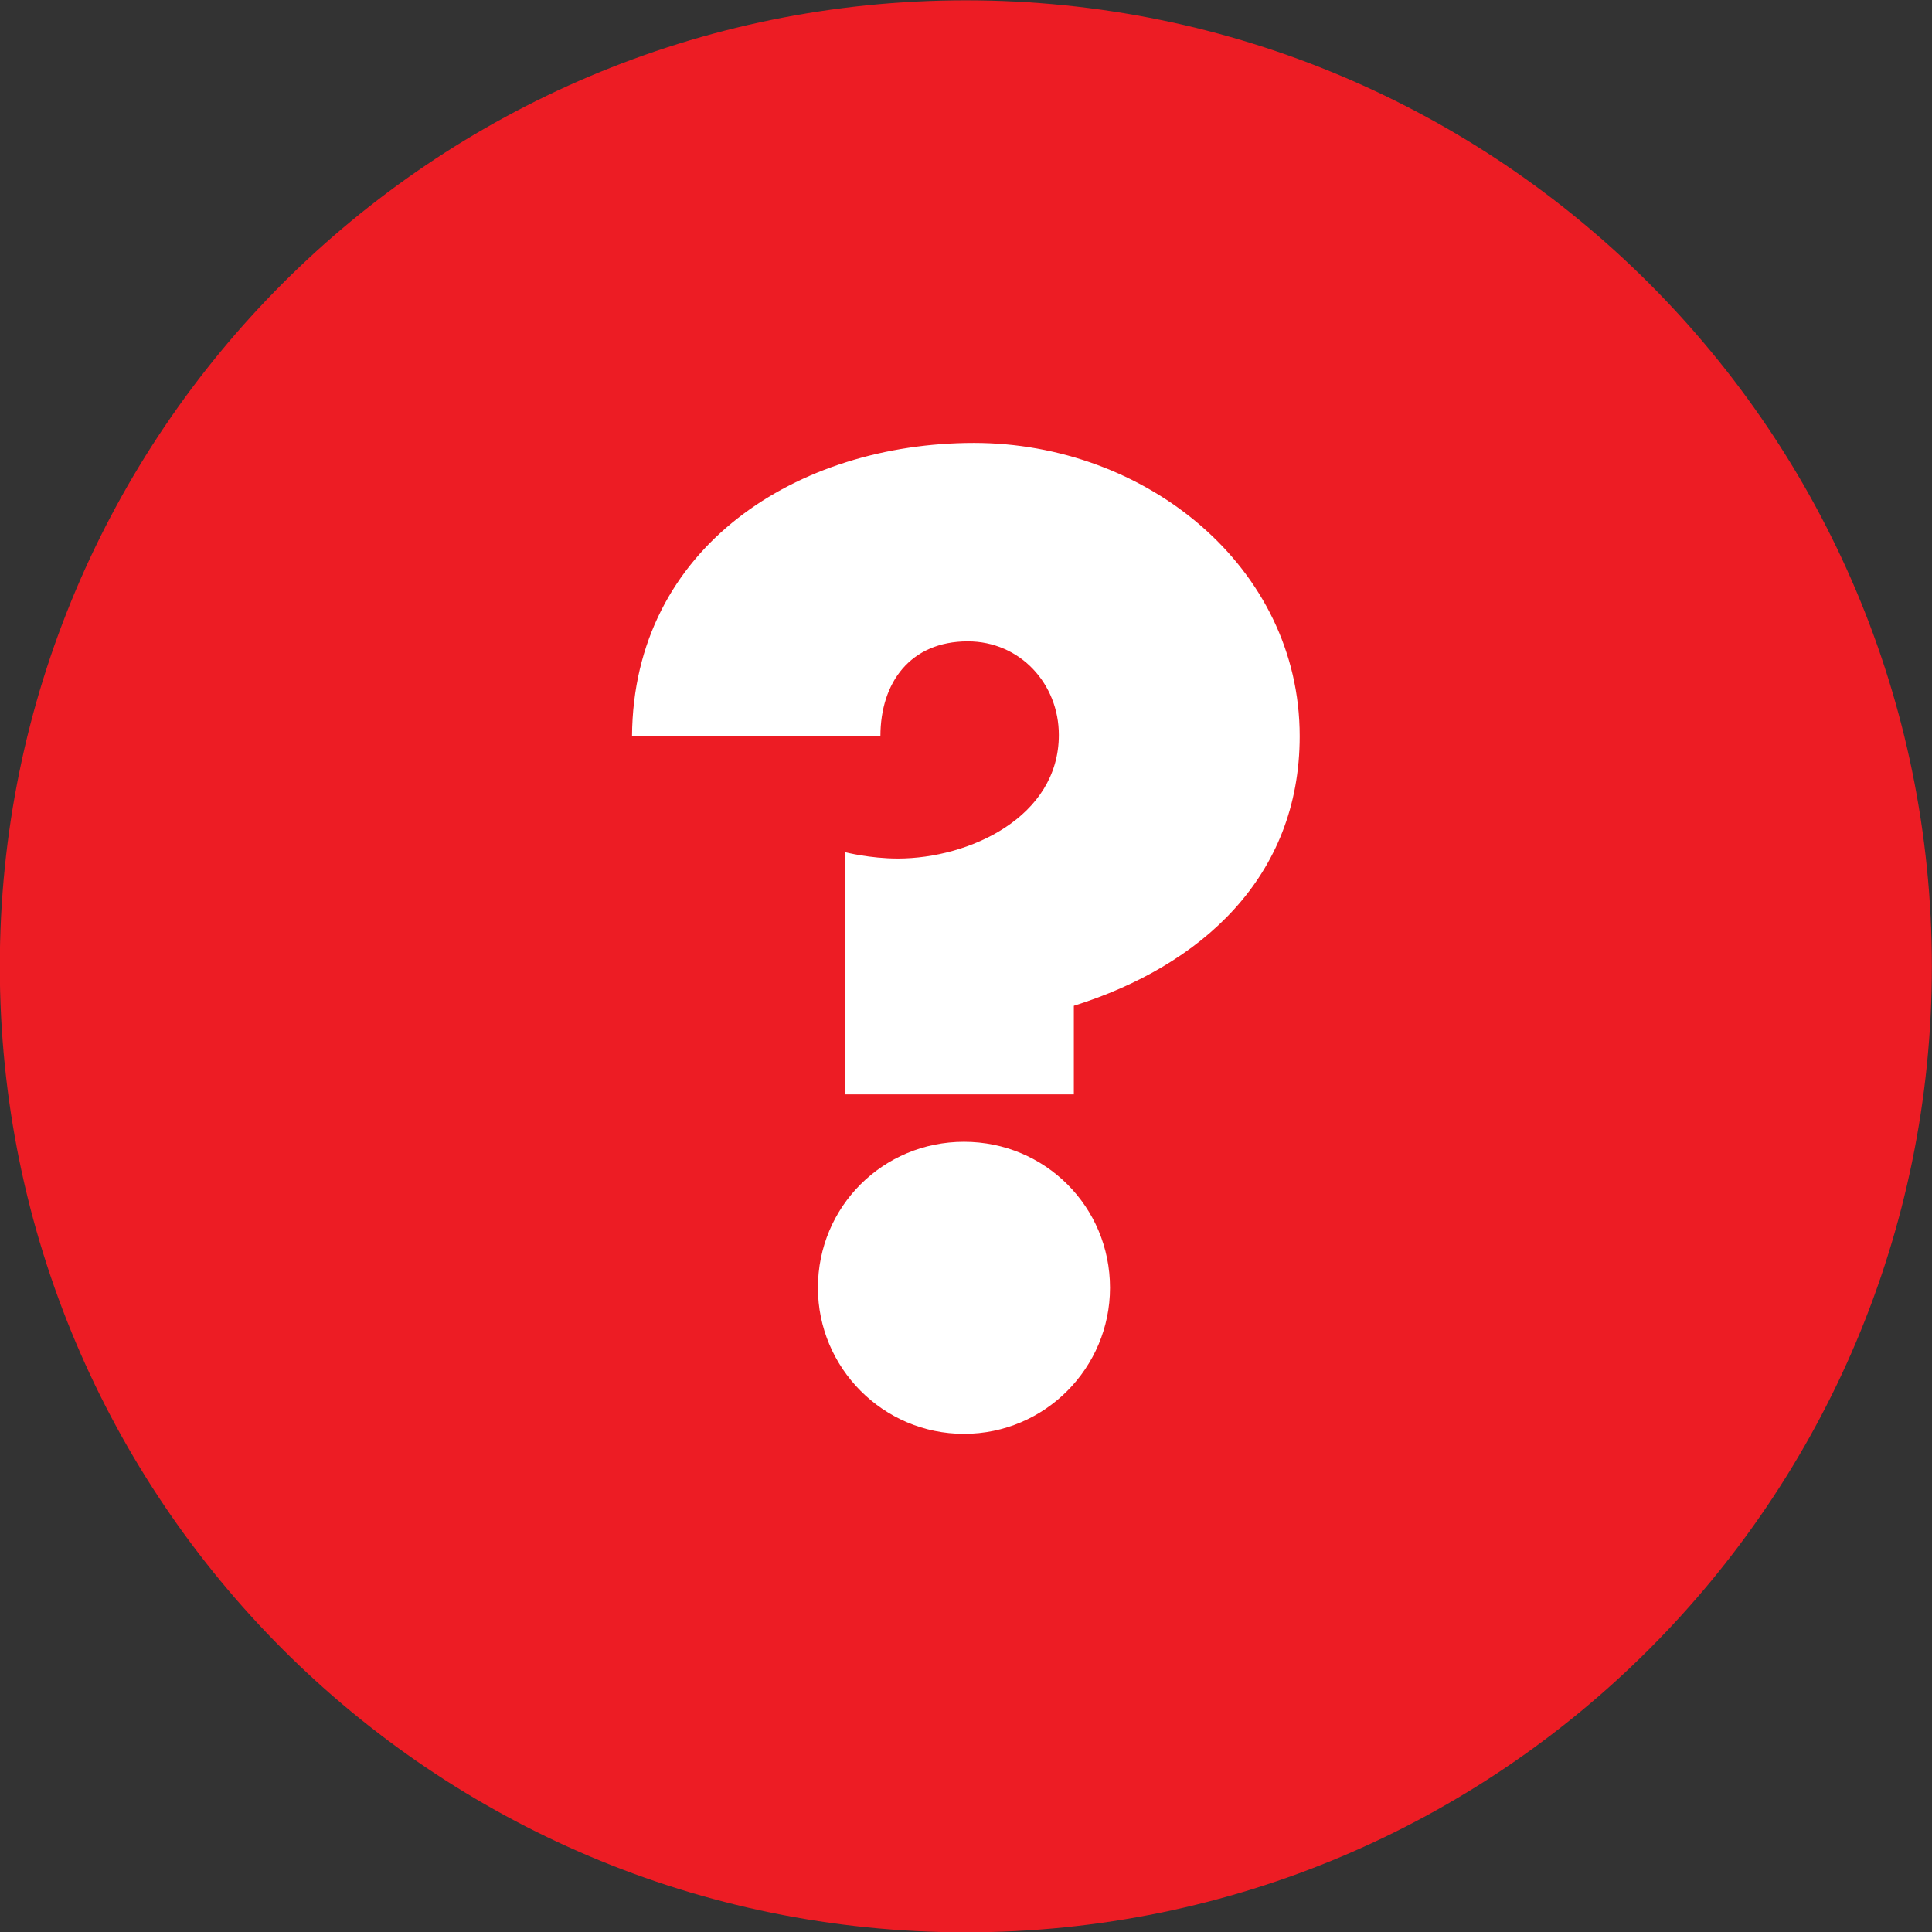 <?xml version="1.0" encoding="UTF-8" standalone="no"?>
<!-- Created with Inkscape (http://www.inkscape.org/) -->

<svg
   xmlns:dc="http://purl.org/dc/elements/1.1/"
   xmlns:cc="http://creativecommons.org/ns#"
   xmlns:rdf="http://www.w3.org/1999/02/22-rdf-syntax-ns#"
   xmlns:svg="http://www.w3.org/2000/svg"
   xmlns="http://www.w3.org/2000/svg"
   xmlns:sodipodi="http://sodipodi.sourceforge.net/DTD/sodipodi-0.dtd"
   xmlns:inkscape="http://www.inkscape.org/namespaces/inkscape"
   id="svg4153"
   height="289mm"
   width="289mm"
   version="1.1"
   viewBox="0 0 1024 1024"
   inkscape:version="0.91 r13725"
   sodipodi:docname="icon_info.svg"
   inkscape:export-filename="C:\Users\PedroSantos\Dropbox (Imagina)\Design Gráfico\Apps extra\Cancro Colorretal\imagens finais tratadas\icon_info.png"
   inkscape:export-xdpi="22.499655"
   inkscape:export-ydpi="22.499655">
  <rect x="0" y="0" width="1024" height="1024" fill="#333333" stroke="none"/>
  <defs
     id="defs9">
    <clipPath
       id="clipPath4435"
       clipPathUnits="userSpaceOnUse">
      <path
         inkscape:connector-curvature="0"
         id="path4437"
         d="m 0,4522.319 3197.926,0 L 3197.926,0 0,0 0,4522.319 Z" />
    </clipPath>
    <clipPath
       id="clipPath4195"
       clipPathUnits="userSpaceOnUse">
      <path
         inkscape:connector-curvature="0"
         id="path4197"
         d="m 0,4522.319 3197.926,0 L 3197.926,0 0,0 0,4522.319 Z" />
    </clipPath>
    <clipPath
       id="clipPath4211"
       clipPathUnits="userSpaceOnUse">
      <path
         inkscape:connector-curvature="0"
         id="path4213"
         d="m 0,4522.319 3197.926,0 L 3197.926,0 0,0 0,4522.319 Z" />
    </clipPath>
  </defs>
  <sodipodi:namedview
     pagecolor="#ffffff"
     bordercolor="#666666"
     borderopacity="1"
     objecttolerance="10"
     gridtolerance="10"
     guidetolerance="10"
     inkscape:pageopacity="0"
     inkscape:pageshadow="2"
     inkscape:window-width="1920"
     inkscape:window-height="1137"
     id="namedview7"
     showgrid="false"
     inkscape:zoom="0.65185404"
     inkscape:cx="847.12599"
     inkscape:cy="451.38332"
     inkscape:window-x="1672"
     inkscape:window-y="-8"
     inkscape:window-maximized="1"
     inkscape:current-layer="svg4153" />
  <g
     id="g4148"
     transform="matrix(3.643,0,0,3.643,2132.127,-2807.284)">
    <path
       d="m -304.197,911.186 c 0,77.618 -62.915,140.545 -140.547,140.545 -77.621,0 -140.55,-62.928 -140.55,-140.545 0,-77.618 62.929,-140.545 140.55,-140.545 77.631,0 140.547,62.928 140.547,140.545"
       style="fill:#ed1c24;fill-opacity:1;fill-rule:nonzero;stroke:none"
       id="path4269"
       inkscape:connector-curvature="0" />
    <path
       d="m -445.013,979.206 c -11.809,0 -21.255,-9.626 -21.255,-21.248 0,-11.796 9.446,-21.242 21.255,-21.242 11.802,0 21.242,9.446 21.242,21.242 0,11.622 -9.44,21.248 -21.242,21.248 z m -17.252,-84.615 c 0,0 3.563,0.914 7.619,0.914 10.355,0 23.431,-5.997 23.431,-17.98 0,-7.44 -5.631,-13.617 -13.251,-13.617 -8.352,0 -12.709,5.991 -12.709,13.797 l -36.139,0 c 0.186,-27.593 24.151,-42.666 49.743,-42.666 24.994,0 47.396,18.013 47.396,42.666 0,20.516 -14.339,33.411 -32.858,39.222 l 0,12.89 -33.231,0 z"
       style="fill:#ffffff;fill-opacity:1;fill-rule:nonzero;stroke:none"
       id="path4285"
       inkscape:connector-curvature="0"
       sodipodi:nodetypes="ssssscsssccsscccc" />
  </g>
</svg>

